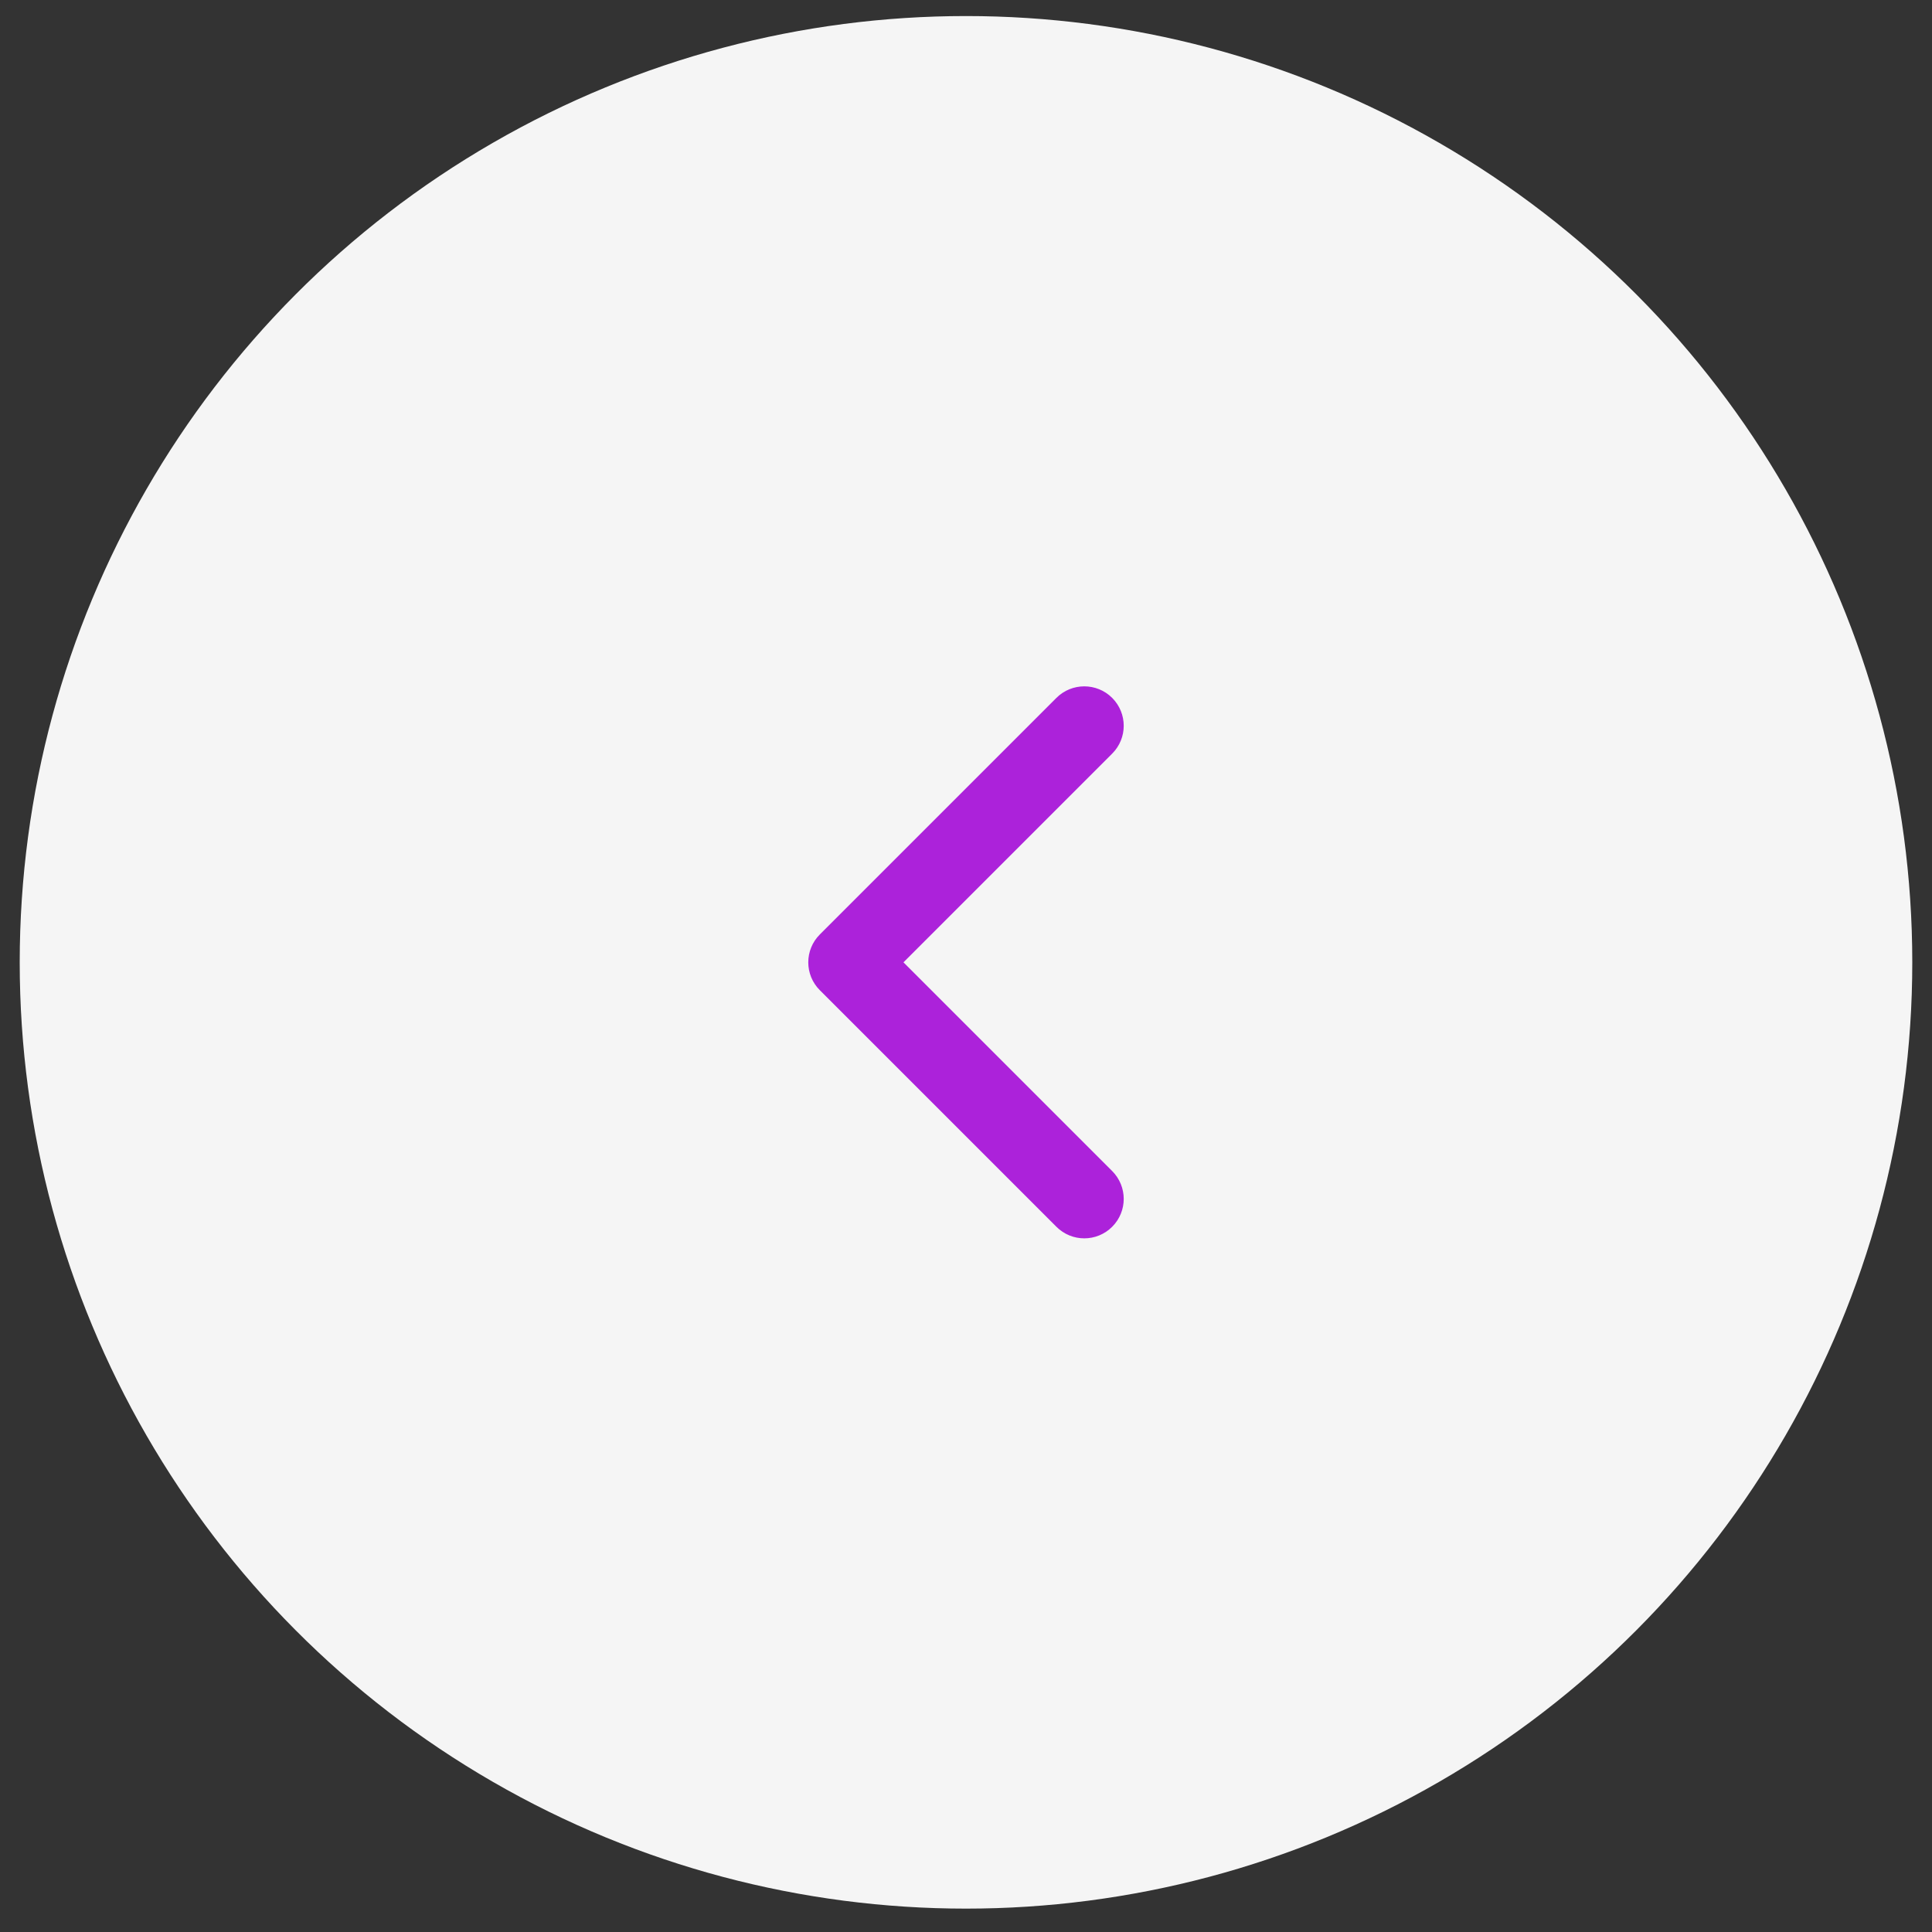 <svg width="49" height="49" viewBox="0 0 49 49" fill="none" xmlns="http://www.w3.org/2000/svg">
<rect x="0" y="0" width="49" height="49" fill="#333333" stroke="none"/>
<circle cx="24.5" cy="24.407" r="24" fill="#F5F5F5"/>
<path fill-rule="evenodd" clip-rule="evenodd" d="M28.207 17.7C28.598 18.091 28.598 18.724 28.207 19.114L22.914 24.407L28.207 29.7C28.598 30.091 28.598 30.724 28.207 31.114C27.817 31.505 27.183 31.505 26.793 31.114L20.793 25.114C20.402 24.724 20.402 24.091 20.793 23.7L26.793 17.7C27.183 17.31 27.817 17.31 28.207 17.7Z" fill="#AC22DA"/>
</svg>
